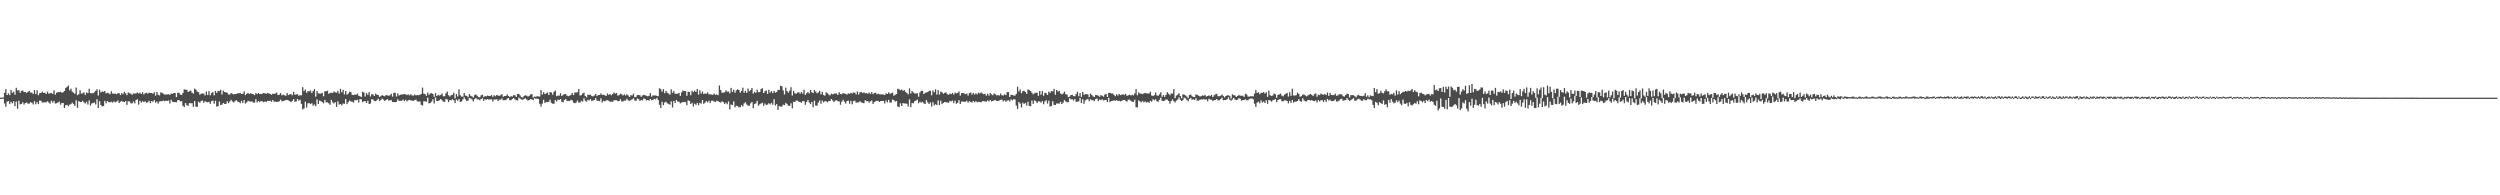 <?xml version="1.0" encoding="UTF-8"?>
<svg xmlns="http://www.w3.org/2000/svg" width="1920" height="150">
  <path d="M0 75.000h1v1.000H0zM1 75.000h1v1.000H1zM2 74.835h1v1.000H2zM3 71.363h1v8.123H3zM4 68.438h1v13.550H4zM5 73.029h1v5.072H5zM6 71.679h1v5.889H6zM7 73.075h1v6.894H7zM8 69.012h1v9.181H8zM9 71.324h1v8.011H9zM10 70.335h1v7.560H10zM11 72.741h1v8.798H11zM12 67.433h1v10.568H12zM13 69.436h1v13.996H13zM14 69.262h1v8.089H14zM15 71.299h1v8.817H15zM16 69.871h1v9.952H16zM17 69.489h1v9.027H17zM18 70.688h1v9.648H18zM19 70.720h1v8.448H19zM20 71.391h1v7.308H20zM21 70.496h1v9.155H21zM22 69.791h1v9.698H22zM23 71.052h1v7.503H23zM24 71.155h1v7.729H24zM25 72.084h1v8.125H25zM26 69.221h1v8.517H26zM27 72.228h1v7.846H27zM28 69.390h1v9.020H28zM29 73.105h1v6.825H29zM30 71.510h1v5.688H30zM31 71.397h1v5.997H31zM32 70.370h1v8.386H32zM33 71.301h1v7.384H33zM34 71.235h1v7.299H34zM35 72.144h1v6.404H35zM36 70.383h1v7.400H36zM37 71.951h1v6.766H37zM38 71.574h1v8.057H38zM39 71.443h1v5.921H39zM40 72.153h1v6.697H40zM41 69.445h1v8.016H41zM42 72.704h1v6.816H42zM43 71.207h1v8.098H43zM44 70.631h1v8.096H44zM45 70.850h1v7.187H45zM46 70.502h1v9.899H46zM47 71.194h1v7.949H47zM48 70.841h1v8.206H48zM49 69.910h1v13.010H49zM50 67.532h1v13.328H50zM51 66.740h1v13.756H51zM52 65.714h1v15.914H52zM53 69.372h1v11.005H53zM54 68.120h1v11.838H54zM55 70.340h1v8.526H55zM56 71.230h1v8.730H56zM57 71.979h1v9.394H57zM58 67.252h1v9.755H58zM59 73.057h1v9.746H59zM60 72.395h1v5.260H60zM61 69.347h1v9.007H61zM62 71.851h1v6.590H62zM63 71.702h1v5.688H63zM64 70.905h1v7.720H64zM65 72.837h1v6.677H65zM66 71.015h1v7.192H66zM67 71.546h1v8.737H67zM68 68.154h1v8.986H68zM69 71.512h1v9.657H69zM70 71.645h1v7.791H70zM71 71.555h1v7.624H71zM72 70.873h1v7.745H72zM73 69.747h1v10.504H73zM74 68.575h1v7.636H74zM75 73.347h1v9.545H75zM76 68.921h1v8.876H76zM77 71.022h1v9.604H77zM78 70.230h1v11.424H78zM79 70.578h1v10.916H79zM80 69.848h1v7.636H80zM81 71.706h1v7.642H81zM82 71.267h1v6.308H82zM83 71.578h1v6.821H83zM84 72.411h1v6.244H84zM85 70.141h1v7.981H85zM86 71.796h1v7.004H86zM87 72.054h1v5.791H87zM88 71.830h1v6.775H88zM89 72.363h1v5.699H89zM90 71.617h1v5.496H90zM91 71.480h1v7.688H91zM92 72.990h1v5.200H92zM93 71.349h1v6.164H93zM94 72.375h1v5.789H94zM95 70.475h1v7.892H95zM96 71.633h1v6.008H96zM97 73.068h1v7.448H97zM98 70.912h1v6.878H98zM99 71.704h1v6.292H99zM100 71.823h1v7.560H100zM101 72.812h1v6.530H101zM102 71.748h1v6.210H102zM103 71.867h1v7.546H103zM104 71.750h1v5.109H104zM105 71.086h1v5.177H105zM106 71.786h1v8.604H106zM107 71.104h1v6.269H107zM108 72.176h1v6.670H108zM109 70.827h1v6.880H109zM110 72.535h1v5.921H110zM111 71.560h1v6.200H111zM112 71.210h1v7.713H112zM113 71.917h1v6.663H113zM114 71.116h1v6.271H114zM115 71.411h1v7.860H115zM116 71.468h1v6.173H116zM117 71.976h1v6.223H117zM118 70.930h1v5.946H118zM119 73.448h1v5.409H119zM120 70.649h1v7.354H120zM121 72.713h1v6.928H121zM122 73.244h1v4.740H122zM123 70.953h1v6.793H123zM124 71.223h1v6.468H124zM125 71.997h1v5.223H125zM126 72.649h1v5.049H126zM127 72.521h1v4.843H127zM128 72.528h1v4.965H128zM129 72.324h1v4.848H129zM130 72.839h1v6.649H130zM131 71.844h1v4.795H131zM132 72.089h1v6.095H132zM133 71.418h1v7.006H133zM134 71.439h1v6.947H134zM135 74.554h1v4.038H135zM136 71.205h1v5.802H136zM137 71.212h1v5.635H137zM138 72.659h1v5.200H138zM139 72.931h1v4.756H139zM140 71.372h1v9.872H140zM141 68.594h1v13.635H141zM142 68.845h1v10.288H142zM143 68.893h1v11.916H143zM144 70.644h1v10.600H144zM145 70.001h1v9.226H145zM146 69.530h1v9.803H146zM147 71.182h1v8.075H147zM148 71.867h1v10.211H148zM149 68.033h1v9.602H149zM150 68.832h1v13.136H150zM151 70.285h1v11.760H151zM152 70.773h1v7.349H152zM153 72.720h1v6.258H153zM154 71.912h1v5.718H154zM155 71.807h1v5.344H155zM156 71.821h1v7.203H156zM157 73.263h1v4.484H157zM158 70.239h1v8.034H158zM159 72.981h1v5.624H159zM160 69.994h1v8.256H160zM161 73.162h1v6.539H161zM162 71.466h1v6.315H162zM163 70.571h1v6.693H163zM164 73.224h1v6.393H164zM165 69.809h1v7.549H165zM166 71.370h1v10.556H166zM167 69.717h1v11.721H167zM168 70.033h1v7.908H168zM169 68.923h1v11.790H169zM170 72.574h1v7.748H170zM171 69.566h1v9.503H171zM172 70.713h1v9.046H172zM173 70.839h1v9.091H173zM174 71.210h1v6.558H174zM175 72.519h1v6.750H175zM176 72.677h1v5.322H176zM177 71.459h1v5.196H177zM178 72.047h1v5.896H178zM179 72.448h1v6.260H179zM180 72.196h1v5.500H180zM181 72.166h1v4.724H181zM182 71.665h1v6.340H182zM183 71.608h1v6.718H183zM184 71.313h1v8.009H184zM185 72.198h1v5.319H185zM186 71.967h1v7.148H186zM187 70.173h1v6.679H187zM188 73.071h1v6.505H188zM189 72.057h1v6.596H189zM190 71.386h1v5.958H190zM191 72.210h1v5.642H191zM192 71.619h1v6.466H192zM193 72.059h1v5.697H193zM194 72.350h1v6.381H194zM195 73.087h1v5.690H195zM196 71.397h1v4.795H196zM197 72.276h1v6.427H197zM198 71.455h1v6.146H198zM199 72.192h1v6.239H199zM200 72.221h1v5.310H200zM201 71.837h1v6.040H201zM202 71.507h1v6.988H202zM203 71.679h1v6.217H203zM204 72.036h1v6.336H204zM205 71.352h1v6.068H205zM206 71.805h1v5.768H206zM207 72.086h1v5.251H207zM208 72.755h1v5.418H208zM209 71.951h1v4.894H209zM210 72.212h1v5.951H210zM211 71.720h1v6.184H211zM212 71.111h1v7.240H212zM213 73.000h1v5.168H213zM214 72.727h1v5.056H214zM215 71.512h1v4.999H215zM216 73.208h1v4.665H216zM217 72.668h1v4.839H217zM218 73.185h1v4.150H218zM219 73.553h1v3.303H219zM220 71.436h1v5.315H220zM221 73.016h1v4.115H221zM222 72.450h1v5.292H222zM223 72.171h1v6.299H223zM224 73.155h1v4.344H224zM225 70.505h1v5.605H225zM226 72.750h1v5.379H226zM227 72.501h1v5.399H227zM228 72.411h1v3.600H228zM229 73.499h1v3.870H229zM230 73.093h1v3.529H230zM231 73.158h1v6.590H231zM232 66.964h1v17.054H232zM233 70.001h1v13.282H233zM234 68.703h1v9.375H234zM235 71.249h1v11.328H235zM236 69.921h1v9.462H236zM237 70.164h1v9.004H237zM238 69.489h1v10.492H238zM239 71.500h1v7.766H239zM240 69.919h1v11.266H240zM241 68.333h1v11.870H241zM242 74.222h1v7.276H242zM243 69.864h1v6.482H243zM244 71.745h1v8.121H244zM245 71.846h1v5.399H245zM246 71.841h1v5.944H246zM247 71.269h1v7.107H247zM248 73.949h1v5.372H248zM249 70.086h1v6.658H249zM250 70.143h1v8.519H250zM251 69.699h1v8.869H251zM252 72.036h1v7.320H252zM253 71.324h1v9.153H253zM254 71.230h1v5.534H254zM255 71.365h1v7.256H255zM256 70.205h1v9.284H256zM257 70.898h1v7.526H257zM258 71.194h1v10.922H258zM259 69.791h1v8.061H259zM260 71.960h1v8.391H260zM261 68.191h1v11.737H261zM262 70.871h1v10.076H262zM263 68.999h1v10.497H263zM264 72.505h1v7.217H264zM265 69.871h1v6.198H265zM266 72.681h1v7.306H266zM267 71.821h1v6.640H267zM268 70.470h1v6.745H268zM269 70.738h1v7.203H269zM270 72.855h1v5.255H270zM271 73.013h1v5.743H271zM272 72.562h1v4.314H272zM273 72.816h1v4.282H273zM274 71.867h1v4.724H274zM275 73.549h1v5.212H275zM276 73.856h1v2.161H276zM277 74.565h1v1.801H277zM278 70.409h1v8.018H278zM279 71.043h1v6.757H279zM280 74.098h1v3.568H280zM281 71.484h1v7.576H281zM282 72.794h1v4.564H282zM283 70.720h1v9.117H283zM284 74.105h1v5.422H284zM285 72.368h1v3.804H285zM286 72.455h1v4.051H286zM287 73.723h1v3.912H287zM288 71.876h1v5.848H288zM289 72.704h1v4.294H289zM290 72.963h1v2.834H290zM291 74.380h1v3.259H291zM292 73.901h1v2.859H292zM293 73.075h1v2.605H293zM294 73.556h1v2.992H294zM295 73.954h1v3.674H295zM296 72.984h1v3.806H296zM297 73.277h1v2.813H297zM298 73.544h1v3.619H298zM299 73.164h1v3.951H299zM300 72.013h1v4.866H300zM301 74.169h1v4.223H301zM302 71.301h1v7.024H302zM303 71.235h1v7.258H303zM304 74.128h1v4.129H304zM305 71.738h1v4.486H305zM306 73.386h1v4.102H306zM307 72.729h1v4.708H307zM308 72.590h1v4.827H308zM309 72.478h1v4.038H309zM310 72.196h1v5.399H310zM311 72.423h1v4.232H311zM312 73.061h1v4.816H312zM313 72.446h1v4.603H313zM314 73.270h1v3.424H314zM315 72.343h1v4.784H315zM316 73.251h1v4.019H316zM317 73.460h1v4.076H317zM318 72.615h1v4.298H318zM319 73.281h1v3.220H319zM320 72.956h1v4.914H320zM321 73.158h1v4.873H321zM322 72.746h1v5.109H322zM323 72.137h1v8.354H323zM324 67.284h1v13.747H324zM325 71.922h1v5.848H325zM326 72.233h1v5.649H326zM327 73.576h1v4.617H327zM328 71.075h1v3.941H328zM329 72.823h1v6.599H329zM330 71.732h1v7.343H330zM331 71.542h1v6.489H331zM332 72.215h1v4.079H332zM333 74.327h1v5.184H333zM334 71.539h1v3.330H334zM335 73.714h1v3.866H335zM336 72.816h1v4.786H336zM337 73.311h1v3.694H337zM338 72.892h1v3.156H338zM339 71.782h1v5.207H339zM340 73.984h1v4.079H340zM341 73.872h1v4.296H341zM342 71.729h1v4.152H342zM343 70.342h1v6.077H343zM344 73.178h1v5.274H344zM345 74.149h1v2.683H345zM346 73.119h1v3.925H346zM347 72.755h1v3.426H347zM348 71.185h1v5.823H348zM349 75.526h1v3.628H349zM350 72.192h1v4.173H350zM351 74.071h1v3.280H351zM352 68.628h1v7.452H352zM353 73.096h1v5.200H353zM354 74.133h1v3.735H354zM355 74.171h1v2.211H355zM356 71.391h1v3.335H356zM357 73.380h1v2.937H357zM358 73.611h1v3.985H358zM359 74.725h1v2.410H359zM360 72.247h1v3.001H360zM361 73.542h1v2.113H361zM362 74.057h1v2.316H362zM363 74.881h1v3.042H363zM364 73.077h1v3.133H364zM365 72.480h1v2.786H365zM366 73.510h1v2.806H366zM367 74.595h1v1.701H367zM368 74.675h1v2.342H368zM369 73.192h1v2.822H369zM370 72.775h1v2.756H370zM371 74.638h1v2.824H371zM372 73.647h1v2.502H372zM373 73.963h1v2.673H373zM374 73.373h1v2.733H374zM375 73.743h1v2.852H375zM376 73.764h1v2.586H376zM377 72.993h1v3.262H377zM378 74.364h1v3.536H378zM379 73.098h1v3.305H379zM380 73.936h1v2.582H380zM381 72.917h1v3.250H381zM382 73.428h1v4.184H382zM383 73.611h1v2.948H383zM384 73.141h1v3.463H384zM385 72.301h1v3.310H385zM386 74.288h1v2.735H386zM387 73.652h1v3.243H387zM388 73.753h1v3.143H388zM389 72.485h1v3.346H389zM390 73.652h1v1.591H390zM391 74.501h1v2.387H391zM392 73.846h1v3.165H392zM393 74.119h1v1.886H393zM394 73.050h1v2.250H394zM395 73.192h1v3.147H395zM396 74.462h1v2.614H396zM397 72.235h1v4.894H397zM398 72.157h1v2.772H398zM399 73.341h1v2.424H399zM400 74.604h1v1.792H400zM401 74.915h1v1.726H401zM402 73.686h1v2.312H402zM403 73.146h1v2.362H403zM404 73.450h1v2.943H404zM405 74.203h1v3.076H405zM406 73.553h1v3.259H406zM407 72.565h1v3.580H407zM408 72.219h1v4.138H408zM409 74.888h1v2.000H409zM410 74.123h1v1.362H410zM411 74.359h1v1.451H411zM412 73.856h1v1.822H412zM413 74.043h1v2.012H413zM414 74.137h1v5.564H414zM415 69.189h1v12.749H415zM416 72.608h1v6.947H416zM417 70.816h1v5.832H417zM418 72.306h1v6.816H418zM419 71.631h1v6.615H419zM420 71.052h1v7.386H420zM421 72.913h1v5.260H421zM422 70.729h1v5.818H422zM423 71.022h1v7.938H423zM424 72.727h1v6.928H424zM425 70.496h1v9.142H425zM426 69.578h1v7.196H426zM427 73.881h1v4.143H427zM428 73.313h1v3.182H428zM429 73.469h1v3.406H429zM430 71.667h1v4.356H430zM431 73.753h1v4.424H431zM432 72.787h1v5.766H432zM433 72.231h1v4.591H433zM434 72.297h1v3.731H434zM435 73.473h1v4.136H435zM436 73.892h1v3.568H436zM437 73.503h1v4.147H437zM438 72.810h1v3.822H438zM439 71.395h1v5.683H439zM440 73.002h1v5.823H440zM441 71.017h1v8.270H441zM442 71.063h1v7.681H442zM443 70.791h1v6.345H443zM444 68.397h1v10.364H444zM445 73.347h1v5.363H445zM446 73.036h1v4.417H446zM447 71.727h1v6.290H447zM448 71.235h1v4.305H448zM449 73.764h1v3.580H449zM450 74.741h1v3.394H450zM451 72.720h1v3.859H451zM452 72.926h1v4.228H452zM453 72.704h1v3.399H453zM454 73.782h1v3.900H454zM455 73.975h1v3.216H455zM456 73.336h1v3.429H456zM457 72.157h1v3.248H457zM458 73.817h1v3.470H458zM459 72.956h1v4.525H459zM460 72.965h1v4.708H460zM461 71.750h1v3.761H461zM462 72.906h1v5.825H462zM463 72.686h1v4.726H463zM464 73.093h1v4.761H464zM465 73.725h1v3.390H465zM466 71.784h1v5.180H466zM467 72.871h1v4.502H467zM468 72.125h1v6.052H468zM469 73.187h1v4.855H469zM470 72.308h1v5.875H470zM471 71.061h1v6.020H471zM472 71.876h1v5.093H472zM473 71.402h1v5.603H473zM474 73.359h1v4.312H474zM475 73.064h1v4.530H475zM476 71.901h1v4.358H476zM477 72.409h1v5.452H477zM478 73.322h1v4.546H478zM479 72.450h1v4.742H479zM480 73.363h1v3.903H480zM481 72.327h1v3.502H481zM482 73.329h1v3.850H482zM483 74.485h1v2.953H483zM484 73.045h1v3.873H484zM485 73.368h1v2.943H485zM486 71.956h1v3.557H486zM487 74.668h1v2.515H487zM488 74.325h1v3.074H488zM489 72.993h1v2.641H489zM490 72.968h1v3.225H490zM491 73.194h1v4.353H491zM492 74.350h1v2.387H492zM493 73.299h1v3.834H493zM494 72.782h1v2.790H494zM495 73.169h1v2.895H495zM496 73.581h1v3.621H496zM497 73.979h1v2.813H497zM498 73.581h1v3.731H498zM499 71.583h1v4.413H499zM500 74.226h1v2.772H500zM501 73.192h1v3.502H501zM502 73.391h1v2.541H502zM503 73.272h1v3.079H503zM504 73.604h1v1.547H504zM505 73.881h1v2.998H505zM506 67.781h1v12.715H506zM507 68.600h1v14.418H507zM508 70.480h1v7.768H508zM509 68.449h1v12.410H509zM510 71.585h1v7.178H510zM511 69.804h1v8.338H511zM512 71.201h1v8.155H512zM513 71.825h1v7.926H513zM514 72.821h1v7.615H514zM515 68.564h1v9.300H515zM516 71.223h1v11.293H516zM517 69.958h1v7.560H517zM518 72.038h1v7.041H518zM519 71.974h1v4.845H519zM520 71.997h1v5.985H520zM521 71.267h1v6.905H521zM522 73.634h1v5.768H522zM523 70.969h1v7.796H523zM524 69.468h1v9.027H524zM525 70.006h1v8.215H525zM526 69.875h1v8.567H526zM527 73.533h1v7.279H527zM528 70.397h1v6.667H528zM529 70.621h1v6.926H529zM530 73.125h1v6.748H530zM531 69.749h1v9.178H531zM532 70.736h1v11.149H532zM533 69.640h1v10.018H533zM534 70.624h1v9.924H534zM535 68.344h1v10.689H535zM536 72.679h1v8.190H536zM537 69.305h1v9.702H537zM538 71.880h1v7.748H538zM539 70.310h1v6.466H539zM540 72.231h1v7.469H540zM541 71.754h1v7.034H541zM542 71.972h1v5.653H542zM543 70.965h1v7.670H543zM544 72.462h1v4.852H544zM545 72.462h1v6.677H545zM546 72.578h1v4.800H546zM547 72.796h1v4.530H547zM548 71.832h1v6.203H548zM549 72.881h1v5.406H549zM550 72.482h1v4.845H550zM551 73.123h1v4.557H551zM552 65.705h1v12.669H552zM553 69.120h1v9.664H553zM554 71.242h1v6.512H554zM555 71.141h1v7.224H555zM556 70.914h1v9.027H556zM557 69.356h1v9.512H557zM558 70.459h1v9.602H558zM559 70.319h1v7.599H559zM560 71.626h1v12.431H560zM561 67.484h1v12.760H561zM562 70.571h1v10.062H562zM563 68.859h1v9.013H563zM564 71.219h1v11.193H564zM565 69.383h1v11.845H565zM566 68.527h1v12.937H566zM567 69.104h1v13.275H567zM568 71.223h1v11.140H568zM569 69.800h1v10.989H569zM570 67.310h1v14.479H570zM571 71.219h1v8.295H571zM572 69.717h1v8.867H572zM573 71.365h1v8.869H573zM574 68.003h1v13.124H574zM575 70.111h1v11.165H575zM576 69.214h1v10.181H576zM577 67.509h1v10.778H577zM578 71.839h1v11.280H578zM579 70.528h1v9.448H579zM580 71.281h1v8.093H580zM581 68.834h1v8.604H581zM582 70.823h1v10.394H582zM583 70.779h1v9.355H583zM584 68.456h1v11.057H584zM585 67.726h1v11.135H585zM586 71.500h1v9.771H586zM587 70.134h1v9.361H587zM588 69.475h1v11.218H588zM589 72.091h1v8.185H589zM590 68.992h1v10.272H590zM591 71.116h1v9.043H591zM592 70.013h1v9.009H592zM593 71.528h1v8.904H593zM594 69.761h1v6.480H594zM595 71.123h1v9.947H595zM596 70.587h1v9.375H596zM597 69.015h1v15.347H597zM598 69.088h1v12.410H598zM599 65.881h1v15.962H599zM600 66.232h1v15.615H600zM601 69.443h1v10.959H601zM602 72.510h1v8.247H602zM603 67.346h1v11.588H603zM604 69.997h1v9.973H604zM605 71.123h1v10.112H605zM606 69.518h1v11.797H606zM607 66.982h1v12.390H607zM608 73.382h1v9.831H608zM609 69.816h1v8.313H609zM610 71.606h1v6.784H610zM611 72.054h1v5.166H611zM612 71.059h1v6.246H612zM613 70.821h1v7.320H613zM614 71.981h1v6.324H614zM615 70.654h1v8.361H615zM616 71.917h1v5.793H616zM617 68.898h1v8.750H617zM618 72.933h1v7.572H618zM619 71.619h1v6.734H619zM620 70.658h1v6.070H620zM621 71.791h1v6.928H621zM622 69.083h1v10.877H622zM623 70.818h1v7.457H623zM624 71.461h1v10.884H624zM625 69.189h1v8.107H625zM626 70.342h1v10.744H626zM627 71.617h1v9.526H627zM628 71.013h1v7.732H628zM629 69.733h1v7.420H629zM630 72.443h1v7.290H630zM631 70.509h1v6.690H631zM632 72.890h1v5.670H632zM633 73.478h1v4.310H633zM634 70.908h1v6.860H634zM635 71.624h1v7.034H635zM636 72.649h1v5.042H636zM637 73.265h1v4.321H637zM638 71.912h1v4.193H638zM639 72.427h1v4.720H639zM640 71.883h1v6.551H640zM641 71.894h1v5.402H641zM642 71.789h1v5.221H642zM643 72.956h1v4.756H643zM644 70.793h1v7.109H644zM645 72.224h1v8.206H645zM646 72.320h1v5.807H646zM647 71.368h1v5.271H647zM648 71.899h1v6.233H648zM649 72.013h1v7.551H649zM650 72.631h1v5.031H650zM651 71.700h1v5.594H651zM652 72.036h1v7.615H652zM653 71.246h1v6.187H653zM654 71.803h1v8.341H654zM655 71.004h1v6.642H655zM656 71.175h1v6.157H656zM657 72.478h1v6.427H657zM658 70.184h1v8.444H658zM659 72.624h1v5.956H659zM660 70.878h1v6.821H660zM661 70.621h1v8.000H661zM662 71.551h1v7.464H662zM663 70.928h1v8.336H663zM664 71.661h1v5.285H664zM665 71.452h1v6.297H665zM666 72.041h1v5.626H666zM667 71.031h1v7.798H667zM668 72.157h1v5.688H668zM669 70.779h1v6.448H669zM670 72.352h1v7.466H670zM671 71.388h1v7.075H671zM672 71.235h1v6.603H672zM673 72.409h1v5.026H673zM674 71.910h1v5.619H674zM675 72.409h1v5.997H675zM676 72.473h1v5.081H676zM677 72.523h1v5.010H677zM678 72.567h1v5.008H678zM679 72.958h1v6.507H679zM680 71.631h1v5.502H680zM681 72.116h1v6.532H681zM682 70.905h1v5.772H682zM683 72.075h1v6.784H683zM684 71.532h1v7.180H684zM685 71.114h1v5.278H685zM686 73.524h1v3.440H686zM687 72.746h1v5.260H687zM688 72.260h1v5.301H688zM689 68.154h1v13.626H689zM690 68.580h1v13.754H690zM691 69.342h1v10.041H691zM692 68.671h1v12.751H692zM693 69.846h1v9.364H693zM694 69.122h1v10.316H694zM695 70.596h1v8.856H695zM696 71.388h1v8.357H696zM697 72.491h1v9.350H697zM698 67.902h1v8.421H698zM699 71.860h1v10.396H699zM700 69.955h1v9.123H700zM701 70.997h1v8.345H701zM702 71.793h1v5.928H702zM703 71.800h1v5.477H703zM704 71.597h1v4.905H704zM705 74.286h1v5.036H705zM706 70.942h1v7.121H706zM707 69.747h1v9.105H707zM708 69.683h1v8.485H708zM709 72.192h1v7.178H709zM710 71.272h1v8.672H710zM711 71.024h1v5.850H711zM712 70.599h1v8.052H712zM713 69.987h1v9.936H713zM714 69.649h1v9.030H714zM715 73.144h1v8.611H715zM716 69.500h1v8.975H716zM717 70.857h1v10.135H717zM718 68.564h1v11.469H718zM719 72.604h1v8.089H719zM720 69.150h1v7.933H720zM721 72.581h1v8.075H721zM722 70.239h1v7.141H722zM723 70.917h1v9.009H723zM724 71.988h1v7.077H724zM725 71.336h1v7.004H725zM726 70.926h1v7.670H726zM727 72.292h1v6.374H727zM728 72.768h1v6.249H728zM729 71.883h1v5.656H729zM730 72.308h1v5.633H730zM731 71.379h1v5.839H731zM732 72.675h1v6.574H732zM733 71.141h1v6.191H733zM734 71.711h1v7.995H734zM735 71.361h1v7.606H735zM736 70.203h1v6.729H736zM737 73.409h1v6.519H737zM738 71.530h1v6.498H738zM739 71.301h1v6.695H739zM740 71.752h1v6.450H740zM741 72.354h1v5.830H741zM742 71.770h1v5.612H742zM743 73.423h1v5.493H743zM744 71.498h1v6.198H744zM745 71.033h1v7.333H745zM746 72.672h1v6.063H746zM747 71.384h1v6.189H747zM748 72.622h1v5.965H748zM749 71.619h1v6.047H749zM750 72.485h1v6.072H750zM751 71.132h1v7.027H751zM752 71.825h1v6.555H752zM753 70.928h1v7.594H753zM754 71.782h1v5.992H754zM755 72.340h1v5.257H755zM756 72.009h1v5.976H756zM757 73.453h1v4.617H757zM758 71.949h1v5.182H758zM759 73.444h1v4.406H759zM760 71.432h1v5.379H760zM761 72.411h1v5.521H761zM762 73.144h1v4.404H762zM763 71.713h1v5.367H763zM764 72.407h1v4.459H764zM765 73.256h1v4.321H765zM766 72.997h1v4.623H766zM767 73.380h1v3.740H767zM768 71.853h1v4.868H768zM769 73.158h1v3.362H769zM770 73.391h1v4.541H770zM771 72.336h1v4.656H771zM772 73.048h1v5.148H772zM773 70.720h1v6.608H773zM774 70.706h1v6.230H774zM775 74.426h1v3.491H775zM776 72.752h1v3.481H776zM777 72.899h1v4.246H777zM778 73.318h1v2.898H778zM779 73.464h1v2.918H779zM780 72.093h1v9.034H780zM781 66.614h1v17.148H781zM782 70.264h1v8.073H782zM783 68.678h1v10.872H783zM784 71.555h1v10.957H784zM785 70.008h1v8.851H785zM786 69.690h1v10.163H786zM787 70.530h1v8.517H787zM788 72.066h1v9.055H788zM789 68.678h1v9.515H789zM790 69.200h1v12.133H790zM791 69.855h1v11.758H791zM792 71.217h1v6.040H792zM793 72.469h1v7.295H793zM794 71.626h1v5.436H794zM795 71.253h1v6.445H795zM796 71.242h1v7.931H796zM797 73.531h1v4.353H797zM798 69.896h1v8.034H798zM799 72.711h1v6.205H799zM800 69.919h1v7.702H800zM801 73.512h1v6.551H801zM802 71.249h1v6.663H802zM803 71.528h1v5.393H803zM804 72.954h1v6.613H804zM805 70.340h1v6.997H805zM806 71.324h1v10.524H806zM807 69.894h1v11.458H807zM808 70.226h1v7.562H808zM809 68.204h1v12.259H809zM810 72.697h1v7.995H810zM811 69.086h1v10.391H811zM812 70.319h1v9.213H812zM813 69.690h1v9.872H813zM814 71.770h1v6.466H814zM815 72.430h1v7.418H815zM816 71.857h1v6.924H816zM817 70.345h1v6.553H817zM818 72.356h1v5.502H818zM819 72.633h1v6.013H819zM820 74.593h1v3.770H820zM821 74.183h1v1.298H821zM822 72.965h1v3.392H822zM823 72.819h1v3.392H823zM824 73.844h1v3.424H824zM825 73.885h1v2.126H825zM826 72.235h1v5.997H826zM827 70.443h1v7.599H827zM828 73.917h1v3.882H828zM829 71.466h1v3.793H829zM830 74.419h1v4.711H830zM831 70.679h1v5.546H831zM832 72.775h1v6.995H832zM833 72.370h1v4.772H833zM834 72.281h1v4.225H834zM835 72.480h1v3.490H835zM836 74.618h1v3.140H836zM837 71.853h1v4.395H837zM838 72.913h1v4.058H838zM839 74.007h1v2.966H839zM840 74.563h1v3.120H840zM841 72.931h1v3.172H841zM842 73.068h1v2.623H842zM843 73.524h1v4.097H843zM844 74.306h1v2.110H844zM845 73.038h1v3.864H845zM846 73.512h1v2.742H846zM847 74.238h1v2.957H847zM848 72.594h1v4.296H848zM849 72.059h1v4.594H849zM850 74.435h1v3.928H850zM851 71.304h1v3.806H851zM852 71.292h1v7.217H852zM853 71.791h1v5.770H853zM854 71.784h1v5.621H854zM855 72.823h1v4.209H855zM856 73.901h1v3.488H856zM857 72.439h1v4.447H857zM858 73.357h1v4.202H858zM859 72.192h1v5.161H859zM860 73.043h1v4.846H860zM861 72.643h1v4.873H861zM862 72.446h1v4.312H862zM863 72.787h1v4.054H863zM864 72.079h1v5.285H864zM865 73.622h1v4.504H865zM866 73.148h1v3.408H866zM867 72.688h1v3.859H867zM868 73.306h1v4.179H868zM869 72.773h1v5.372H869zM870 73.199h1v5.065H870zM871 71.709h1v4.896H871zM872 68.424h1v13.896H872zM873 73.148h1v9.350H873zM874 70.942h1v6.159H874zM875 71.892h1v6.017H875zM876 71.928h1v6.686H876zM877 72.318h1v5.193H877zM878 71.704h1v6.915H878zM879 71.407h1v6.489H879zM880 71.661h1v7.086H880zM881 71.830h1v6.471H881zM882 71.841h1v7.182H882zM883 70.432h1v6.997H883zM884 73.295h1v4.795H884zM885 73.766h1v2.451H885zM886 73.130h1v3.941H886zM887 71.056h1v5.228H887zM888 73.260h1v4.477H888zM889 73.505h1v4.704H889zM890 72.425h1v4.244H890zM891 70.857h1v4.161H891zM892 74.336h1v3.136H892zM893 73.011h1v4.532H893zM894 74.460h1v2.786H894zM895 72.814h1v3.454H895zM896 70.745h1v5.793H896zM897 71.917h1v5.676H897zM898 73.132h1v6.473H898zM899 71.759h1v5.846H899zM900 71.908h1v4.436H900zM901 68.443h1v9.284H901zM902 75.394h1v3.367H902zM903 73.396h1v3.859H903zM904 72.649h1v3.747H904zM905 71.642h1v3.088H905zM906 73.764h1v2.877H906zM907 75.561h1v2.021H907zM908 72.471h1v4.337H908zM909 72.649h1v2.351H909zM910 73.244h1v2.314H910zM911 74.185h1v2.504H911zM912 75.355h1v2.456H912zM913 72.961h1v3.003H913zM914 72.498h1v2.703H914zM915 73.808h1v2.861H915zM916 74.526h1v1.742H916zM917 74.515h1v2.220H917zM918 72.523h1v2.900H918zM919 72.917h1v4.422H919zM920 73.460h1v3.861H920zM921 73.972h1v2.598H921zM922 73.917h1v2.426H922zM923 73.217h1v3.291H923zM924 73.620h1v2.364H924zM925 72.922h1v3.696H925zM926 74.153h1v2.154H926zM927 73.753h1v4.095H927zM928 73.208h1v2.634H928zM929 73.835h1v2.758H929zM930 72.906h1v3.658H930zM931 74.538h1v3.074H931zM932 73.162h1v3.667H932zM933 72.425h1v4.374H933zM934 72.043h1v3.967H934zM935 73.952h1v3.202H935zM936 73.892h1v3.120H936zM937 73.480h1v2.605H937zM938 72.610h1v2.341H938zM939 73.643h1v3.415H939zM940 74.844h1v1.939H940zM941 73.741h1v3.095H941zM942 73.228h1v2.831H942zM943 73.155h1v1.627H943zM944 73.856h1v2.756H944zM945 75.629h1v1.717H945zM946 72.375h1v4.012H946zM947 73.100h1v2.119H947zM948 73.274h1v3.225H948zM949 74.464h1v2.410H949zM950 73.743h1v2.820H950zM951 72.846h1v2.557H951zM952 73.535h1v2.396H952zM953 73.462h1v3.884H953zM954 73.517h1v3.321H954zM955 74.377h1v2.479H955zM956 72.045h1v4.257H956zM957 72.597h1v4.395H957zM958 74.139h1v2.870H958zM959 74.206h1v1.778H959zM960 73.892h1v1.824H960zM961 73.931h1v1.673H961zM962 74.034h1v2.234H962zM963 71.835h1v7.846H963zM964 69.125h1v12.943H964zM965 71.448h1v7.363H965zM966 70.779h1v7.317H966zM967 72.361h1v6.992H967zM968 71.299h1v5.830H968zM969 71.292h1v7.473H969zM970 70.699h1v7.301H970zM971 71.903h1v7.210H971zM972 70.850h1v6.162H972zM973 74.350h1v5.381H973zM974 69.633h1v7.178H974zM975 73.128h1v4.008H975zM976 73.798h1v4.282H976zM977 73.309h1v3.735H977zM978 71.729h1v4.939H978zM979 72.400h1v3.667H979zM980 75.101h1v3.298H980zM981 72.860h1v4.003H981zM982 72.425h1v3.859H982zM983 71.899h1v4.227H983zM984 73.437h1v4.287H984zM985 73.979h1v3.827H985zM986 72.727h1v4.310H986zM987 71.970h1v5.143H987zM988 71.299h1v6.340H988zM989 74.121h1v5.235H989zM990 70.830h1v6.656H990zM991 73.592h1v5.418H991zM992 68.152h1v8.723H992zM993 73.363h1v5.425H993zM994 73.354h1v4.720H994zM995 73.128h1v4.928H995zM996 71.185h1v6.372H996zM997 72.134h1v3.935H997zM998 74.279h1v3.465H998zM999 73.810h1v4.337H999zM1000 72.718h1v2.756H1000zM1001 72.485h1v4.637H1001zM1002 73.315h1v4.452H1002zM1003 73.963h1v3.978H1003zM1004 73.219h1v3.511H1004zM1005 72.665h1v4.134H1005zM1006 72.118h1v5.150H1006zM1007 72.919h1v3.921H1007zM1008 73.801h1v3.735H1008zM1009 72.308h1v5.383H1009zM1010 71.752h1v5.365H1010zM1011 74.313h1v4.431H1011zM1012 72.633h1v4.266H1012zM1013 73.061h1v4.859H1013zM1014 71.851h1v5.148H1014zM1015 72.430h1v4.562H1015zM1016 72.835h1v5.397H1016zM1017 72.121h1v4.621H1017zM1018 73.018h1v5.198H1018zM1019 71.061h1v4.905H1019zM1020 73.618h1v3.591H1020zM1021 71.434h1v5.093H1021zM1022 72.968h1v4.644H1022zM1023 73.000h1v4.674H1023zM1024 73.034h1v4.321H1024zM1025 71.960h1v4.397H1025zM1026 73.563h1v4.360H1026zM1027 73.240h1v4.674H1027zM1028 72.388h1v4.818H1028zM1029 72.464h1v3.694H1029zM1030 72.430h1v3.438H1030zM1031 73.869h1v3.598H1031zM1032 74.144h1v2.884H1032zM1033 73.018h1v3.875H1033zM1034 71.928h1v3.390H1034zM1035 72.244h1v4.413H1035zM1036 74.849h1v2.676H1036zM1037 73.055h1v3.795H1037zM1038 73.059h1v3.111H1038zM1039 73.123h1v2.209H1039zM1040 73.869h1v3.500H1040zM1041 74.771h1v2.479H1041zM1042 73.215h1v3.051H1042zM1043 72.816h1v2.982H1043zM1044 73.718h1v2.667H1044zM1045 73.608h1v3.724H1045zM1046 73.897h1v3.454H1046zM1047 73.489h1v2.676H1047zM1048 71.537h1v5.395H1048zM1049 74.268h1v2.673H1049zM1050 73.210h1v2.577H1050zM1051 74.634h1v1.717H1051zM1052 73.217h1v3.058H1052zM1053 73.631h1v3.262H1053zM1054 73.835h1v6.741H1054zM1055 67.582h1v15.438H1055zM1056 70.827h1v7.423H1056zM1057 68.429h1v10.487H1057zM1058 71.979h1v8.885H1058zM1059 71.585h1v6.921H1059zM1060 69.662h1v9.558H1060zM1061 71.297h1v8.579H1061zM1062 71.727h1v5.342H1062zM1063 70.107h1v10.391H1063zM1064 68.546h1v11.421H1064zM1065 70.102h1v12.296H1065zM1066 70.143h1v6.628H1066zM1067 72.771h1v6.228H1067zM1068 72.095h1v4.019H1068zM1069 72.448h1v5.610H1069zM1070 71.246h1v8.169H1070zM1071 73.450h1v5.340H1071zM1072 69.431h1v7.633H1072zM1073 72.615h1v5.839H1073zM1074 69.965h1v7.246H1074zM1075 72.356h1v7.187H1075zM1076 71.443h1v9.389H1076zM1077 70.457h1v6.029H1077zM1078 70.516h1v9.091H1078zM1079 69.788h1v10.041H1079zM1080 70.372h1v8.652H1080zM1081 69.614h1v12.152H1081zM1082 70.015h1v8.485H1082zM1083 69.447h1v11.089H1083zM1084 68.312h1v12.712H1084zM1085 70.681h1v9.348H1085zM1086 69.228h1v9.837H1086zM1087 70.326h1v9.361H1087zM1088 70.853h1v6.974H1088zM1089 73.991h1v6.134H1089zM1090 71.503h1v5.580H1090zM1091 71.141h1v6.514H1091zM1092 71.995h1v6.537H1092zM1093 72.306h1v5.097H1093zM1094 73.270h1v5.869H1094zM1095 72.487h1v4.310H1095zM1096 72.306h1v5.482H1096zM1097 72.112h1v4.388H1097zM1098 73.398h1v4.802H1098zM1099 72.318h1v5.232H1099zM1100 72.501h1v5.720H1100zM1101 65.332h1v15.170H1101zM1102 69.260h1v12.046H1102zM1103 68.706h1v8.693H1103zM1104 69.942h1v14.901H1104zM1105 67.802h1v15.514H1105zM1106 67.575h1v8.066H1106zM1107 70.667h1v11.318H1107zM1108 66.730h1v15.470H1108zM1109 71.024h1v12.522H1109zM1110 66.543h1v10.183H1110zM1111 68.417h1v15.564H1111zM1112 66.458h1v8.784H1112zM1113 74.357h1v7.501H1113zM1114 66.415h1v15.880H1114zM1115 67.431h1v14.399H1115zM1116 69.337h1v11.492H1116zM1117 68.864h1v11.005H1117zM1118 70.425h1v10.476H1118zM1119 66.829h1v16.567H1119zM1120 66.582h1v8.789H1120zM1121 72.626h1v11.943H1121zM1122 70.280h1v12.976H1122zM1123 68.447h1v10.295H1123zM1124 69.521h1v10.011H1124zM1125 65.840h1v11.165H1125zM1126 72.105h1v11.465H1126zM1127 71.498h1v14.111H1127zM1128 65.527h1v12.859H1128zM1129 71.388h1v9.764H1129zM1130 64.531h1v11.314H1130zM1131 70.880h1v12.019H1131zM1132 68.232h1v12.277H1132zM1133 68.491h1v8.128H1133zM1134 69.903h1v10.945H1134zM1135 69.466h1v11.621H1135zM1136 68.669h1v11.199H1136zM1137 67.101h1v14.935H1137zM1138 67.262h1v7.919H1138zM1139 72.128h1v7.883H1139zM1140 70.214h1v13.163H1140zM1141 72.121h1v5.823H1141zM1142 71.677h1v7.913H1142zM1143 69.640h1v5.285H1143zM1144 72.897h1v6.663H1144zM1145 69.479h1v11.483H1145zM1146 69.633h1v7.111H1146zM1147 72.022h1v8.732H1147zM1148 67.488h1v10.867H1148zM1149 73.400h1v5.466H1149zM1150 70.528h1v9.714H1150zM1151 70.736h1v7.691H1151zM1152 70.157h1v9.538H1152zM1153 71.267h1v11.435H1153zM1154 68.646h1v10.581H1154zM1155 71.304h1v10.636H1155zM1156 69.422h1v9.004H1156zM1157 69.960h1v7.555H1157zM1158 72.338h1v8.391H1158zM1159 68.806h1v8.125H1159zM1160 75.938h1v5.461H1160zM1161 71.439h1v8.103H1161zM1162 69.543h1v7.899H1162zM1163 74.206h1v4.894H1163zM1164 71.757h1v6.313H1164zM1165 72.652h1v6.706H1165zM1166 73.121h1v7.798H1166zM1167 68.440h1v8.247H1167zM1168 73.842h1v8.093H1168zM1169 70.203h1v8.652H1169zM1170 68.202h1v8.061H1170zM1171 71.487h1v11.243H1171zM1172 67.097h1v9.153H1172zM1173 74.302h1v9.023H1173zM1174 70.960h1v9.673H1174zM1175 67.500h1v9.517H1175zM1176 72.617h1v8.624H1176zM1177 70.052h1v8.347H1177zM1178 71.404h1v11.458H1178zM1179 75.041h1v8.080H1179zM1180 67.847h1v7.022H1180zM1181 72.372h1v10.039H1181zM1182 68.887h1v10.726H1182zM1183 67.186h1v8.029H1183zM1184 75.352h1v6.825H1184zM1185 66.985h1v10.959H1185zM1186 72.697h1v9.009H1186zM1187 73.334h1v7.695H1187zM1188 65.723h1v8.844H1188zM1189 71.610h1v11.046H1189zM1190 66.575h1v11.479H1190zM1191 70.518h1v9.945H1191zM1192 75.483h1v5.141H1192zM1193 68.731h1v7.116H1193zM1194 71.471h1v8.286H1194zM1195 68.170h1v11.913H1195zM1196 68.120h1v6.205H1196zM1197 74.375h1v5.530H1197zM1198 69.173h1v9.604H1198zM1199 70.670h1v10.522H1199zM1200 71.148h1v9.226H1200zM1201 67.651h1v6.633H1201zM1202 71.862h1v9.279H1202zM1203 70.079h1v6.855H1203zM1204 71.164h1v7.890H1204zM1205 74.789h1v4.889H1205zM1206 69.239h1v6.436H1206zM1207 72.043h1v7.311H1207zM1208 72.089h1v5.777H1208zM1209 69.587h1v4.010H1209zM1210 73.762h1v5.383H1210zM1211 69.624h1v8.737H1211zM1212 69.914h1v10.620H1212zM1213 74.542h1v5.054H1213zM1214 69.569h1v5.296H1214zM1215 69.800h1v10.176H1215zM1216 69.985h1v8.828H1216zM1217 70.615h1v8.290H1217zM1218 75.060h1v4.070H1218zM1219 71.807h1v4.173H1219zM1220 70.956h1v7.871H1220zM1221 71.345h1v6.255H1221zM1222 71.347h1v3.179H1222zM1223 74.595h1v2.584H1223zM1224 72.588h1v5.010H1224zM1225 69.926h1v7.455H1225zM1226 74.867h1v3.671H1226zM1227 70.832h1v3.918H1227zM1228 70.944h1v7.498H1228zM1229 73.730h1v3.580H1229zM1230 68.941h1v8.743H1230zM1231 74.689h1v4.424H1231zM1232 71.413h1v7.230H1232zM1233 70.903h1v6.390H1233zM1234 74.815h1v2.184H1234zM1235 69.564h1v5.846H1235zM1236 74.769h1v2.964H1236zM1237 73.123h1v5.736H1237zM1238 70.322h1v5.518H1238zM1239 75.481h1v2.518H1239zM1240 68.946h1v7.855H1240zM1241 69.617h1v8.029H1241zM1242 72.922h1v6.386H1242zM1243 70.216h1v4.694H1243zM1244 74.936h1v3.259H1244zM1245 69.960h1v7.832H1245zM1246 69.145h1v7.327H1246zM1247 73.537h1v5.676H1247zM1248 70.525h1v4.003H1248zM1249 72.768h1v5.219H1249zM1250 74.197h1v4.468H1250zM1251 69.079h1v6.358H1251zM1252 73.803h1v6.814H1252zM1253 69.447h1v6.145H1253zM1254 70.038h1v8.503H1254zM1255 75.497h1v3.825H1255zM1256 67.859h1v8.274H1256zM1257 73.359h1v7.324H1257zM1258 70.644h1v9.638H1258zM1259 69.363h1v6.104H1259zM1260 75.556h1v3.745H1260zM1261 67.953h1v9.746H1261zM1262 73.247h1v5.518H1262zM1263 74.366h1v5.999H1263zM1264 70.516h1v4.010H1264zM1265 73.645h1v4.532H1265zM1266 67.847h1v11.543H1266zM1267 69.761h1v7.436H1267zM1268 74.286h1v6.821H1268zM1269 69.484h1v5.697H1269zM1270 73.881h1v4.676H1270zM1271 68.660h1v10.433H1271zM1272 68.188h1v7.313H1272zM1273 73.981h1v6.196H1273zM1274 70.477h1v6.059H1274zM1275 71.684h1v6.084H1275zM1276 75.341h1v3.793H1276zM1277 68.761h1v6.459H1277zM1278 72.709h1v7.011H1278zM1279 71.320h1v5.512H1279zM1280 72.068h1v5.187H1280zM1281 74.611h1v4.337H1281zM1282 70.072h1v8.123H1282zM1283 71.853h1v7.301H1283zM1284 72.343h1v5.839H1284zM1285 71.807h1v3.527H1285zM1286 75.401h1v3.459H1286zM1287 71.088h1v7.723H1287zM1288 71.839h1v6.013H1288zM1289 74.856h1v3.889H1289zM1290 72.006h1v2.744H1290zM1291 72.432h1v5.745H1291zM1292 71.954h1v6.798H1292zM1293 71.899h1v3.181H1293zM1294 73.746h1v4.335H1294zM1295 73.096h1v5.125H1295zM1296 71.391h1v5.846H1296zM1297 71.796h1v7.102H1297zM1298 71.654h1v3.264H1298zM1299 73.540h1v4.802H1299zM1300 73.098h1v4.454H1300zM1301 71.182h1v5.951H1301zM1302 73.920h1v5.773H1302zM1303 72.194h1v3.454H1303zM1304 72.430h1v4.946H1304zM1305 74.171h1v3.781H1305zM1306 71.791h1v3.468H1306zM1307 73.533h1v6.262H1307zM1308 72.812h1v6.919H1308zM1309 72.496h1v3.410H1309zM1310 75.124h1v3.145H1310zM1311 71.386h1v3.735H1311zM1312 73.093h1v4.743H1312zM1313 72.544h1v7.386H1313zM1314 72.240h1v2.966H1314zM1315 75.016h1v3.648H1315zM1316 71.445h1v4.569H1316zM1317 71.482h1v5.601H1317zM1318 73.041h1v6.841H1318zM1319 72.313h1v2.360H1319zM1320 74.387h1v4.177H1320zM1321 72.663h1v5.349H1321zM1322 71.461h1v4.614H1322zM1323 73.093h1v6.835H1323zM1324 72.077h1v3.333H1324zM1325 72.025h1v6.720H1325zM1326 75.190h1v4.056H1326zM1327 71.155h1v4.804H1327zM1328 73.895h1v5.869H1328zM1329 72.663h1v4.685H1329zM1330 71.885h1v5.038H1330zM1331 75.023h1v3.722H1331zM1332 71.821h1v4.081H1332zM1333 73.572h1v5.383H1333zM1334 73.888h1v5.017H1334zM1335 72.443h1v1.495H1335zM1336 73.700h1v5.109H1336zM1337 70.944h1v5.795H1337zM1338 72.407h1v5.576H1338zM1339 74.442h1v5.033H1339zM1340 72.624h1v1.939H1340zM1341 72.846h1v5.745H1341zM1342 71.354h1v5.177H1342zM1343 71.358h1v4.280H1343zM1344 74.494h1v4.598H1344zM1345 73.087h1v1.806H1345zM1346 72.665h1v5.447H1346zM1347 73.666h1v3.635H1347zM1348 71.709h1v3.168H1348zM1349 72.842h1v5.805H1349zM1350 73.135h1v3.330H1350zM1351 72.091h1v5.530H1351zM1352 76.064h1v1.879H1352zM1353 71.814h1v4.843H1353zM1354 71.734h1v7.917H1354zM1355 72.865h1v5.363H1355zM1356 71.560h1v3.978H1356zM1357 75.613h1v3.072H1357zM1358 71.720h1v5.370H1358zM1359 71.974h1v7.128H1359zM1360 73.766h1v5.292H1360zM1361 71.068h1v3.074H1361zM1362 71.688h1v6.681H1362zM1363 72.574h1v5.193H1363zM1364 71.510h1v5.015H1364zM1365 75.639h1v2.708H1365zM1366 70.823h1v4.797H1366zM1367 70.404h1v7.922H1367zM1368 72.588h1v5.482H1368zM1369 71.963h1v2.930H1369zM1370 73.414h1v4.477H1370zM1371 73.853h1v2.243H1371zM1372 70.972h1v6.990H1372zM1373 74.597h1v3.385H1373zM1374 72.066h1v3.408H1374zM1375 72.210h1v4.745H1375zM1376 74.611h1v2.168H1376zM1377 70.789h1v5.962H1377zM1378 75.469h1v2.758H1378zM1379 73.087h1v4.578H1379zM1380 72.068h1v4.852H1380zM1381 74.597h1v1.902H1381zM1382 71.095h1v4.415H1382zM1383 74.423h1v2.978H1383zM1384 73.567h1v4.470H1384zM1385 72.269h1v4.173H1385zM1386 74.886h1v1.735H1386zM1387 71.807h1v3.438H1387zM1388 72.551h1v4.070H1388zM1389 73.908h1v3.518H1389zM1390 72.677h1v3.005H1390zM1391 74.634h1v1.817H1391zM1392 72.391h1v3.474H1392zM1393 72.144h1v3.504H1393zM1394 74.055h1v3.470H1394zM1395 72.693h1v2.902H1395zM1396 72.947h1v3.371H1396zM1397 74.760h1v1.556H1397zM1398 72.418h1v3.326H1398zM1399 74.666h1v2.392H1399zM1400 73.606h1v2.005H1400zM1401 73.370h1v2.680H1401zM1402 74.675h1v1.694H1402zM1403 72.686h1v3.690H1403zM1404 74.203h1v2.538H1404zM1405 74.821h1v1.765H1405zM1406 73.508h1v2.010H1406zM1407 74.693h1v1.321H1407zM1408 73.201h1v3.078H1408zM1409 74.474h1v1.479H1409zM1410 75.048h1v1.108H1410zM1411 73.862h1v1.719H1411zM1412 74.343h1v1.577H1412zM1413 73.920h1v2.321H1413zM1414 74.075h1v1.000H1414zM1415 75.027h1v1.000H1415zM1416 74.100h1v1.435H1416zM1417 74.206h1v1.263H1417zM1418 74.396h1v1.593H1418zM1419 74.572h1v1.000H1419zM1420 74.650h1v1.000H1420zM1421 74.561h1v1.000H1421zM1422 74.233h1v1.433H1422zM1423 74.162h1v1.586H1423zM1424 74.764h1v1.000H1424zM1425 74.696h1v1.000H1425zM1426 74.989h1v1.000H1426zM1427 74.391h1v1.220H1427zM1428 74.094h1v1.554H1428zM1429 74.819h1v1.000H1429zM1430 74.618h1v1.000H1430zM1431 74.837h1v1.000H1431zM1432 74.268h1v1.321H1432zM1433 74.043h1v1.604H1433zM1434 74.776h1v1.000H1434zM1435 74.732h1v1.000H1435zM1436 74.755h1v1.000H1436zM1437 74.281h1v1.231H1437zM1438 74.158h1v1.380H1438zM1439 74.718h1v1.000H1439zM1440 74.702h1v1.000H1440zM1441 74.789h1v1.000H1441zM1442 74.197h1v1.337H1442zM1443 74.126h1v1.289H1443zM1444 74.128h1v1.655H1444zM1445 74.693h1v1.000H1445zM1446 74.734h1v1.000H1446zM1447 74.803h1v1.000H1447zM1448 74.114h1v1.229H1448zM1449 74.160h1v1.701H1449zM1450 74.597h1v1.000H1450zM1451 74.602h1v1.000H1451zM1452 75.142h1v1.000H1452zM1453 74.217h1v1.218H1453zM1454 74.190h1v1.538H1454zM1455 74.803h1v1.000H1455zM1456 74.666h1v1.000H1456zM1457 74.858h1v1.000H1457zM1458 74.220h1v1.376H1458zM1459 74.222h1v1.321H1459zM1460 74.812h1v1.000H1460zM1461 74.565h1v1.000H1461zM1462 74.739h1v1.000H1462zM1463 74.146h1v1.506H1463zM1464 74.167h1v1.213H1464zM1465 74.762h1v1.000H1465zM1466 74.561h1v1.000H1466zM1467 74.677h1v1.035H1467zM1468 74.332h1v1.245H1468zM1469 74.126h1v1.295H1469zM1470 74.112h1v1.669H1470zM1471 74.615h1v1.000H1471zM1472 74.638h1v1.000H1472zM1473 74.945h1v1.000H1473zM1474 74.160h1v1.167H1474zM1475 74.139h1v1.630H1475zM1476 74.611h1v1.000H1476zM1477 74.480h1v1.000H1477zM1478 75.133h1v1.000H1478zM1479 74.142h1v1.632H1479zM1480 74.119h1v1.627H1480zM1481 74.700h1v1.067H1481zM1482 74.483h1v1.000H1482zM1483 74.634h1v1.000H1483zM1484 74.286h1v1.412H1484zM1485 74.039h1v1.245H1485zM1486 75.085h1v1.000H1486zM1487 74.442h1v1.000H1487zM1488 74.366h1v1.087H1488zM1489 74.357h1v1.376H1489zM1490 74.023h1v1.266H1490zM1491 74.506h1v1.078H1491zM1492 74.693h1v1.000H1492zM1493 74.176h1v1.362H1493zM1494 74.503h1v1.298H1494zM1495 74.043h1v1.151H1495zM1496 74.052h1v1.691H1496zM1497 74.728h1v1.000H1497zM1498 74.300h1v1.000H1498zM1499 75.057h1v1.000H1499zM1500 74.405h1v1.057H1500zM1501 73.991h1v1.657H1501zM1502 74.739h1v1.000H1502zM1503 74.158h1v1.000H1503zM1504 74.913h1v1.000H1504zM1505 74.448h1v1.396H1505zM1506 74.050h1v1.577H1506zM1507 74.890h1v1.000H1507zM1508 74.197h1v1.000H1508zM1509 74.318h1v1.259H1509zM1510 74.213h1v1.637H1510zM1511 74.059h1v1.243H1511zM1512 75.071h1v1.000H1512zM1513 74.352h1v1.000H1513zM1514 74.167h1v1.321H1514zM1515 74.380h1v1.465H1515zM1516 74.055h1v1.140H1516zM1517 74.377h1v1.151H1517zM1518 74.760h1v1.000H1518zM1519 74.071h1v1.282H1519zM1520 74.815h1v1.131H1520zM1521 73.911h1v1.344H1521zM1522 73.908h1v1.737H1522zM1523 74.741h1v1.000H1523zM1524 74.073h1v1.268H1524zM1525 75.183h1v1.000H1525zM1526 74.471h1v1.183H1526zM1527 74.103h1v1.417H1527zM1528 74.792h1v1.000H1528zM1529 74.080h1v1.000H1529zM1530 74.629h1v1.170H1530zM1531 74.654h1v1.257H1531zM1532 73.917h1v1.440H1532zM1533 75.030h1v1.000H1533zM1534 73.913h1v1.115H1534zM1535 73.981h1v1.522H1535zM1536 74.606h1v1.378H1536zM1537 73.938h1v1.277H1537zM1538 74.888h1v1.000H1538zM1539 74.290h1v1.000H1539zM1540 74.107h1v1.300H1540zM1541 74.567h1v1.289H1541zM1542 74.014h1v1.321H1542zM1543 74.112h1v1.392H1543zM1544 74.895h1v1.000H1544zM1545 74.034h1v1.231H1545zM1546 75.105h1v1.000H1546zM1547 74.059h1v1.202H1547zM1548 73.947h1v1.469H1548zM1549 75.009h1v1.000H1549zM1550 74.025h1v1.035H1550zM1551 75.071h1v1.000H1551zM1552 74.707h1v1.204H1552zM1553 73.954h1v1.389H1553zM1554 75.046h1v1.000H1554zM1555 74.046h1v1.149H1555zM1556 74.382h1v1.437H1556zM1557 74.842h1v1.229H1557zM1558 73.917h1v1.435H1558zM1559 75.112h1v1.000H1559zM1560 74.080h1v1.149H1560zM1561 74.075h1v1.035H1561zM1562 74.959h1v1.039H1562zM1563 73.851h1v1.657H1563zM1564 74.496h1v1.135H1564zM1565 74.348h1v1.202H1565zM1566 74.018h1v1.000H1566zM1567 74.938h1v1.119H1567zM1568 73.869h1v1.513H1568zM1569 73.895h1v1.637H1569zM1570 75.153h1v1.000H1570zM1571 74.130h1v1.089H1571zM1572 74.833h1v1.000H1572zM1573 74.345h1v1.225H1573zM1574 73.878h1v1.218H1574zM1575 75.101h1v1.000H1575zM1576 74.043h1v1.449H1576zM1577 74.707h1v1.211H1577zM1578 74.986h1v1.000H1578zM1579 73.883h1v1.229H1579zM1580 75.014h1v1.000H1580zM1581 74.014h1v1.520H1581zM1582 74.112h1v1.508H1582zM1583 75.064h1v1.000H1583zM1584 73.888h1v1.582H1584zM1585 74.728h1v1.000H1585zM1586 74.162h1v1.325H1586zM1587 74.043h1v1.000H1587zM1588 74.847h1v1.023H1588zM1589 74.002h1v1.547H1589zM1590 74.336h1v1.106H1590zM1591 74.920h1v1.000H1591zM1592 74.066h1v1.000H1592zM1593 74.561h1v1.385H1593zM1594 73.885h1v1.712H1594zM1595 73.885h1v1.515H1595zM1596 75.371h1v1.000H1596zM1597 73.963h1v1.506H1597zM1598 74.579h1v1.385H1598zM1599 74.508h1v1.307H1599zM1600 74.000h1v1.000H1600zM1601 74.931h1v1.000H1601zM1602 74.096h1v1.588H1602zM1603 74.501h1v1.181H1603zM1604 75.224h1v1.000H1604zM1605 74.158h1v1.357H1605zM1606 74.657h1v1.000H1606zM1607 74.119h1v1.698H1607zM1608 74.153h1v1.000H1608zM1609 75.087h1v1.000H1609zM1610 74.089h1v1.611H1610zM1611 74.496h1v1.062H1611zM1612 74.341h1v1.373H1612zM1613 74.066h1v1.000H1613zM1614 74.531h1v1.362H1614zM1615 74.210h1v1.463H1615zM1616 74.320h1v1.021H1616zM1617 75.252h1v1.000H1617zM1618 74.268h1v1.000H1618zM1619 74.320h1v1.520H1619zM1620 74.261h1v1.490H1620zM1621 74.220h1v1.000H1621zM1622 74.977h1v1.000H1622zM1623 74.272h1v1.501H1623zM1624 74.213h1v1.678H1624zM1625 74.819h1v1.028H1625zM1626 74.187h1v1.000H1626zM1627 74.670h1v1.000H1627zM1628 74.261h1v1.447H1628zM1629 74.281h1v1.277H1629zM1630 75.316h1v1.000H1630zM1631 74.375h1v1.307H1631zM1632 74.540h1v1.000H1632zM1633 74.393h1v1.394H1633zM1634 74.190h1v1.000H1634zM1635 74.593h1v1.165H1635zM1636 74.412h1v1.552H1636zM1637 74.371h1v1.000H1637zM1638 74.831h1v1.080H1638zM1639 74.167h1v1.000H1639zM1640 74.181h1v1.552H1640zM1641 74.352h1v1.543H1641zM1642 74.355h1v1.000H1642zM1643 75.183h1v1.000H1643zM1644 74.464h1v1.144H1644zM1645 74.222h1v1.279H1645zM1646 74.732h1v1.188H1646zM1647 74.336h1v1.000H1647zM1648 74.611h1v1.350H1648zM1649 74.572h1v1.421H1649zM1650 74.016h1v1.534H1650zM1651 75.352h1v1.000H1651zM1652 74.357h1v1.000H1652zM1653 74.380h1v1.160H1653zM1654 74.563h1v1.410H1654zM1655 74.009h1v1.000H1655zM1656 74.984h1v1.069H1656zM1657 74.437h1v1.584H1657zM1658 74.343h1v1.000H1658zM1659 74.632h1v1.302H1659zM1660 74.110h1v1.000H1660zM1661 74.263h1v1.456H1661zM1662 74.677h1v1.312H1662zM1663 74.309h1v1.000H1663zM1664 74.957h1v1.064H1664zM1665 74.084h1v1.186H1665zM1666 74.025h1v1.344H1666zM1667 74.757h1v1.202H1667zM1668 74.217h1v1.000H1668zM1669 74.764h1v1.259H1669zM1670 74.471h1v1.417H1670zM1671 73.981h1v1.398H1671zM1672 75.039h1v1.000H1672zM1673 74.329h1v1.000H1673zM1674 74.435h1v1.376H1674zM1675 74.801h1v1.124H1675zM1676 74.011h1v1.131H1676zM1677 75.110h1v1.000H1677zM1678 74.371h1v1.284H1678zM1679 74.297h1v1.000H1679zM1680 74.865h1v1.048H1680zM1681 73.988h1v1.044H1681zM1682 74.632h1v1.176H1682zM1683 74.636h1v1.195H1683zM1684 74.284h1v1.000H1684zM1685 74.934h1v1.000H1685zM1686 74.048h1v1.003H1686zM1687 74.094h1v1.350H1687zM1688 74.938h1v1.000H1688zM1689 74.318h1v1.000H1689zM1690 74.865h1v1.000H1690zM1691 74.295h1v1.122H1691zM1692 74.094h1v1.046H1692zM1693 75.078h1v1.000H1693zM1694 74.398h1v1.000H1694zM1695 74.654h1v1.103H1695zM1696 74.897h1v1.000H1696zM1697 74.066h1v1.000H1697zM1698 74.979h1v1.000H1698zM1699 74.357h1v1.023H1699zM1700 74.393h1v1.131H1700zM1701 75.057h1v1.000H1701zM1702 74.126h1v1.005H1702zM1703 74.890h1v1.000H1703zM1704 74.581h1v1.032H1704zM1705 74.476h1v1.000H1705zM1706 74.858h1v1.000H1706zM1707 74.201h1v1.078H1707zM1708 74.451h1v1.057H1708zM1709 74.966h1v1.000H1709zM1710 74.442h1v1.000H1710zM1711 74.641h1v1.009H1711zM1712 74.226h1v1.096H1712zM1713 74.229h1v1.000H1713zM1714 75.167h1v1.000H1714zM1715 74.471h1v1.000H1715zM1716 74.675h1v1.000H1716zM1717 74.622h1v1.000H1717zM1718 74.336h1v1.000H1718zM1719 74.858h1v1.000H1719zM1720 74.611h1v1.000H1720zM1721 74.641h1v1.000H1721zM1722 75.188h1v1.000H1722zM1723 74.339h1v1.000H1723zM1724 74.746h1v1.000H1724zM1725 74.593h1v1.000H1725zM1726 74.588h1v1.000H1726zM1727 75.190h1v1.000H1727zM1728 74.309h1v1.051H1728zM1729 74.682h1v1.000H1729zM1730 74.780h1v1.000H1730zM1731 74.567h1v1.000H1731zM1732 74.670h1v1.000H1732zM1733 74.393h1v1.000H1733zM1734 74.439h1v1.000H1734zM1735 75.238h1v1.000H1735zM1736 74.565h1v1.000H1736zM1737 74.517h1v1.000H1737zM1738 74.529h1v1.000H1738zM1739 74.444h1v1.000H1739zM1740 74.879h1v1.000H1740zM1741 74.696h1v1.000H1741zM1742 74.512h1v1.000H1742zM1743 74.995h1v1.000H1743zM1744 74.567h1v1.000H1744zM1745 74.698h1v1.000H1745zM1746 74.831h1v1.000H1746zM1747 74.533h1v1.000H1747zM1748 75.082h1v1.000H1748zM1749 74.650h1v1.000H1749zM1750 74.652h1v1.000H1750zM1751 74.963h1v1.000H1751zM1752 74.529h1v1.000H1752zM1753 74.718h1v1.000H1753zM1754 74.755h1v1.000H1754zM1755 74.634h1v1.000H1755zM1756 75.027h1v1.000H1756zM1757 74.538h1v1.000H1757zM1758 74.545h1v1.000H1758zM1759 74.760h1v1.000H1759zM1760 74.668h1v1.000H1760zM1761 74.867h1v1.000H1761zM1762 74.670h1v1.000H1762zM1763 74.547h1v1.000H1763zM1764 75.023h1v1.000H1764zM1765 74.588h1v1.000H1765zM1766 74.620h1v1.000H1766zM1767 74.851h1v1.000H1767zM1768 74.533h1v1.000H1768zM1769 75.007h1v1.000H1769zM1770 74.632h1v1.000H1770zM1771 74.611h1v1.000H1771zM1772 75.014h1v1.000H1772zM1773 74.602h1v1.000H1773zM1774 74.844h1v1.000H1774zM1775 74.716h1v1.000H1775zM1776 74.538h1v1.000H1776zM1777 75.076h1v1.000H1777zM1778 74.556h1v1.000H1778zM1779 74.648h1v1.000H1779zM1780 74.821h1v1.000H1780zM1781 74.599h1v1.000H1781zM1782 74.920h1v1.000H1782zM1783 74.613h1v1.000H1783zM1784 74.604h1v1.000H1784zM1785 74.897h1v1.000H1785zM1786 74.641h1v1.000H1786zM1787 74.776h1v1.000H1787zM1788 74.757h1v1.000H1788zM1789 74.684h1v1.000H1789zM1790 74.986h1v1.000H1790zM1791 74.744h1v1.000H1791zM1792 74.764h1v1.000H1792zM1793 74.865h1v1.000H1793zM1794 74.762h1v1.000H1794zM1795 75.032h1v1.000H1795zM1796 74.787h1v1.000H1796zM1797 74.771h1v1.000H1797zM1798 74.931h1v1.000H1798zM1799 74.787h1v1.000H1799zM1800 74.959h1v1.000H1800zM1801 74.826h1v1.000H1801zM1802 74.828h1v1.000H1802zM1803 74.993h1v1.000H1803zM1804 74.870h1v1.000H1804zM1805 74.911h1v1.000H1805zM1806 74.876h1v1.000H1806zM1807 74.863h1v1.000H1807zM1808 75.030h1v1.000H1808zM1809 74.876h1v1.000H1809zM1810 74.924h1v1.000H1810zM1811 74.890h1v1.000H1811zM1812 74.886h1v1.000H1812zM1813 75.005h1v1.000H1813zM1814 74.943h1v1.000H1814zM1815 74.943h1v1.000H1815zM1816 74.952h1v1.000H1816zM1817 74.940h1v1.000H1817zM1818 75.002h1v1.000H1818zM1819 74.931h1v1.000H1819zM1820 74.950h1v1.000H1820zM1821 74.940h1v1.000H1821zM1822 74.915h1v1.000H1822zM1823 75.025h1v1.000H1823zM1824 74.918h1v1.000H1824zM1825 74.934h1v1.000H1825zM1826 74.968h1v1.000H1826zM1827 74.934h1v1.000H1827zM1828 75.000h1v1.000H1828zM1829 74.922h1v1.000H1829zM1830 74.924h1v1.000H1830zM1831 74.973h1v1.000H1831zM1832 74.927h1v1.000H1832zM1833 74.975h1v1.000H1833zM1834 74.938h1v1.000H1834zM1835 74.938h1v1.000H1835zM1836 74.993h1v1.000H1836zM1837 74.947h1v1.000H1837zM1838 74.961h1v1.000H1838zM1839 74.963h1v1.000H1839zM1840 74.931h1v1.000H1840zM1841 75.005h1v1.000H1841zM1842 74.943h1v1.000H1842zM1843 74.954h1v1.000H1843zM1844 74.982h1v1.000H1844zM1845 74.947h1v1.000H1845zM1846 74.989h1v1.000H1846zM1847 74.968h1v1.000H1847zM1848 74.973h1v1.000H1848zM1849 75.000h1v1.000H1849zM1850 74.959h1v1.000H1850zM1851 74.970h1v1.000H1851zM1852 74.979h1v1.000H1852zM1853 74.973h1v1.000H1853zM1854 75.007h1v1.000H1854zM1855 74.977h1v1.000H1855zM1856 74.982h1v1.000H1856zM1857 74.993h1v1.000H1857zM1858 74.984h1v1.000H1858zM1859 74.995h1v1.000H1859zM1860 74.989h1v1.000H1860zM1861 74.986h1v1.000H1861zM1862 74.998h1v1.000H1862zM1863 74.989h1v1.000H1863zM1864 74.998h1v1.000H1864zM1865 74.993h1v1.000H1865zM1866 74.993h1v1.000H1866zM1867 75.000h1v1.000H1867zM1868 74.991h1v1.000H1868zM1869 74.995h1v1.000H1869zM1870 74.998h1v1.000H1870zM1871 74.993h1v1.000H1871zM1872 75.000h1v1.000H1872zM1873 74.993h1v1.000H1873zM1874 74.998h1v1.000H1874zM1875 74.998h1v1.000H1875zM1876 74.995h1v1.000H1876zM1877 75.000h1v1.000H1877zM1878 75.000h1v1.000H1878zM1879 75.000h1v1.000H1879zM1880 75.000h1v1.000H1880zM1881 75.000h1v1.000H1881zM1882 75.000h1v1.000H1882zM1883 75.000h1v1.000H1883zM1884 75.000h1v1.000H1884zM1885 75.000h1v1.000H1885zM1886 75.000h1v1.000H1886zM1887 75.000h1v1.000H1887zM1888 75.000h1v1.000H1888zM1889 75.000h1v1.000H1889zM1890 75.000h1v1.000H1890zM1891 75.000h1v1.000H1891zM1892 75.000h1v1.000H1892zM1893 75.000h1v1.000H1893zM1894 75.000h1v1.000H1894zM1895 75.000h1v1.000H1895zM1896 75.000h1v1.000H1896zM1897 75.000h1v1.000H1897zM1898 75.000h1v1.000H1898zM1899 75.000h1v1.000H1899zM1900 75.000h1v1.000H1900zM1901 75.000h1v1.000H1901zM1902 75.000h1v1.000H1902zM1903 75.000h1v1.000H1903zM1904 75.000h1v1.000H1904zM1905 75.000h1v1.000H1905zM1906 75.000h1v1.000H1906zM1907 75.000h1v1.000H1907zM1908 75.000h1v1.000H1908zM1909 75.000h1v1.000H1909zM1910 75.000h1v1.000H1910zM1911 75.000h1v1.000H1911zM1912 75.000h1v1.000H1912zM1913 75.000h1v1.000H1913zM1914 75.000h1v1.000H1914zM1915 75.000h1v1.000H1915zM1916 75.000h1v1.000H1916zM1917 75.000h1v1.000H1917zM1918 150.000h1v1.000H1918zM1919 150.000h1v1.000H1919z" fill="#4a4a4a"></path>
</svg>
